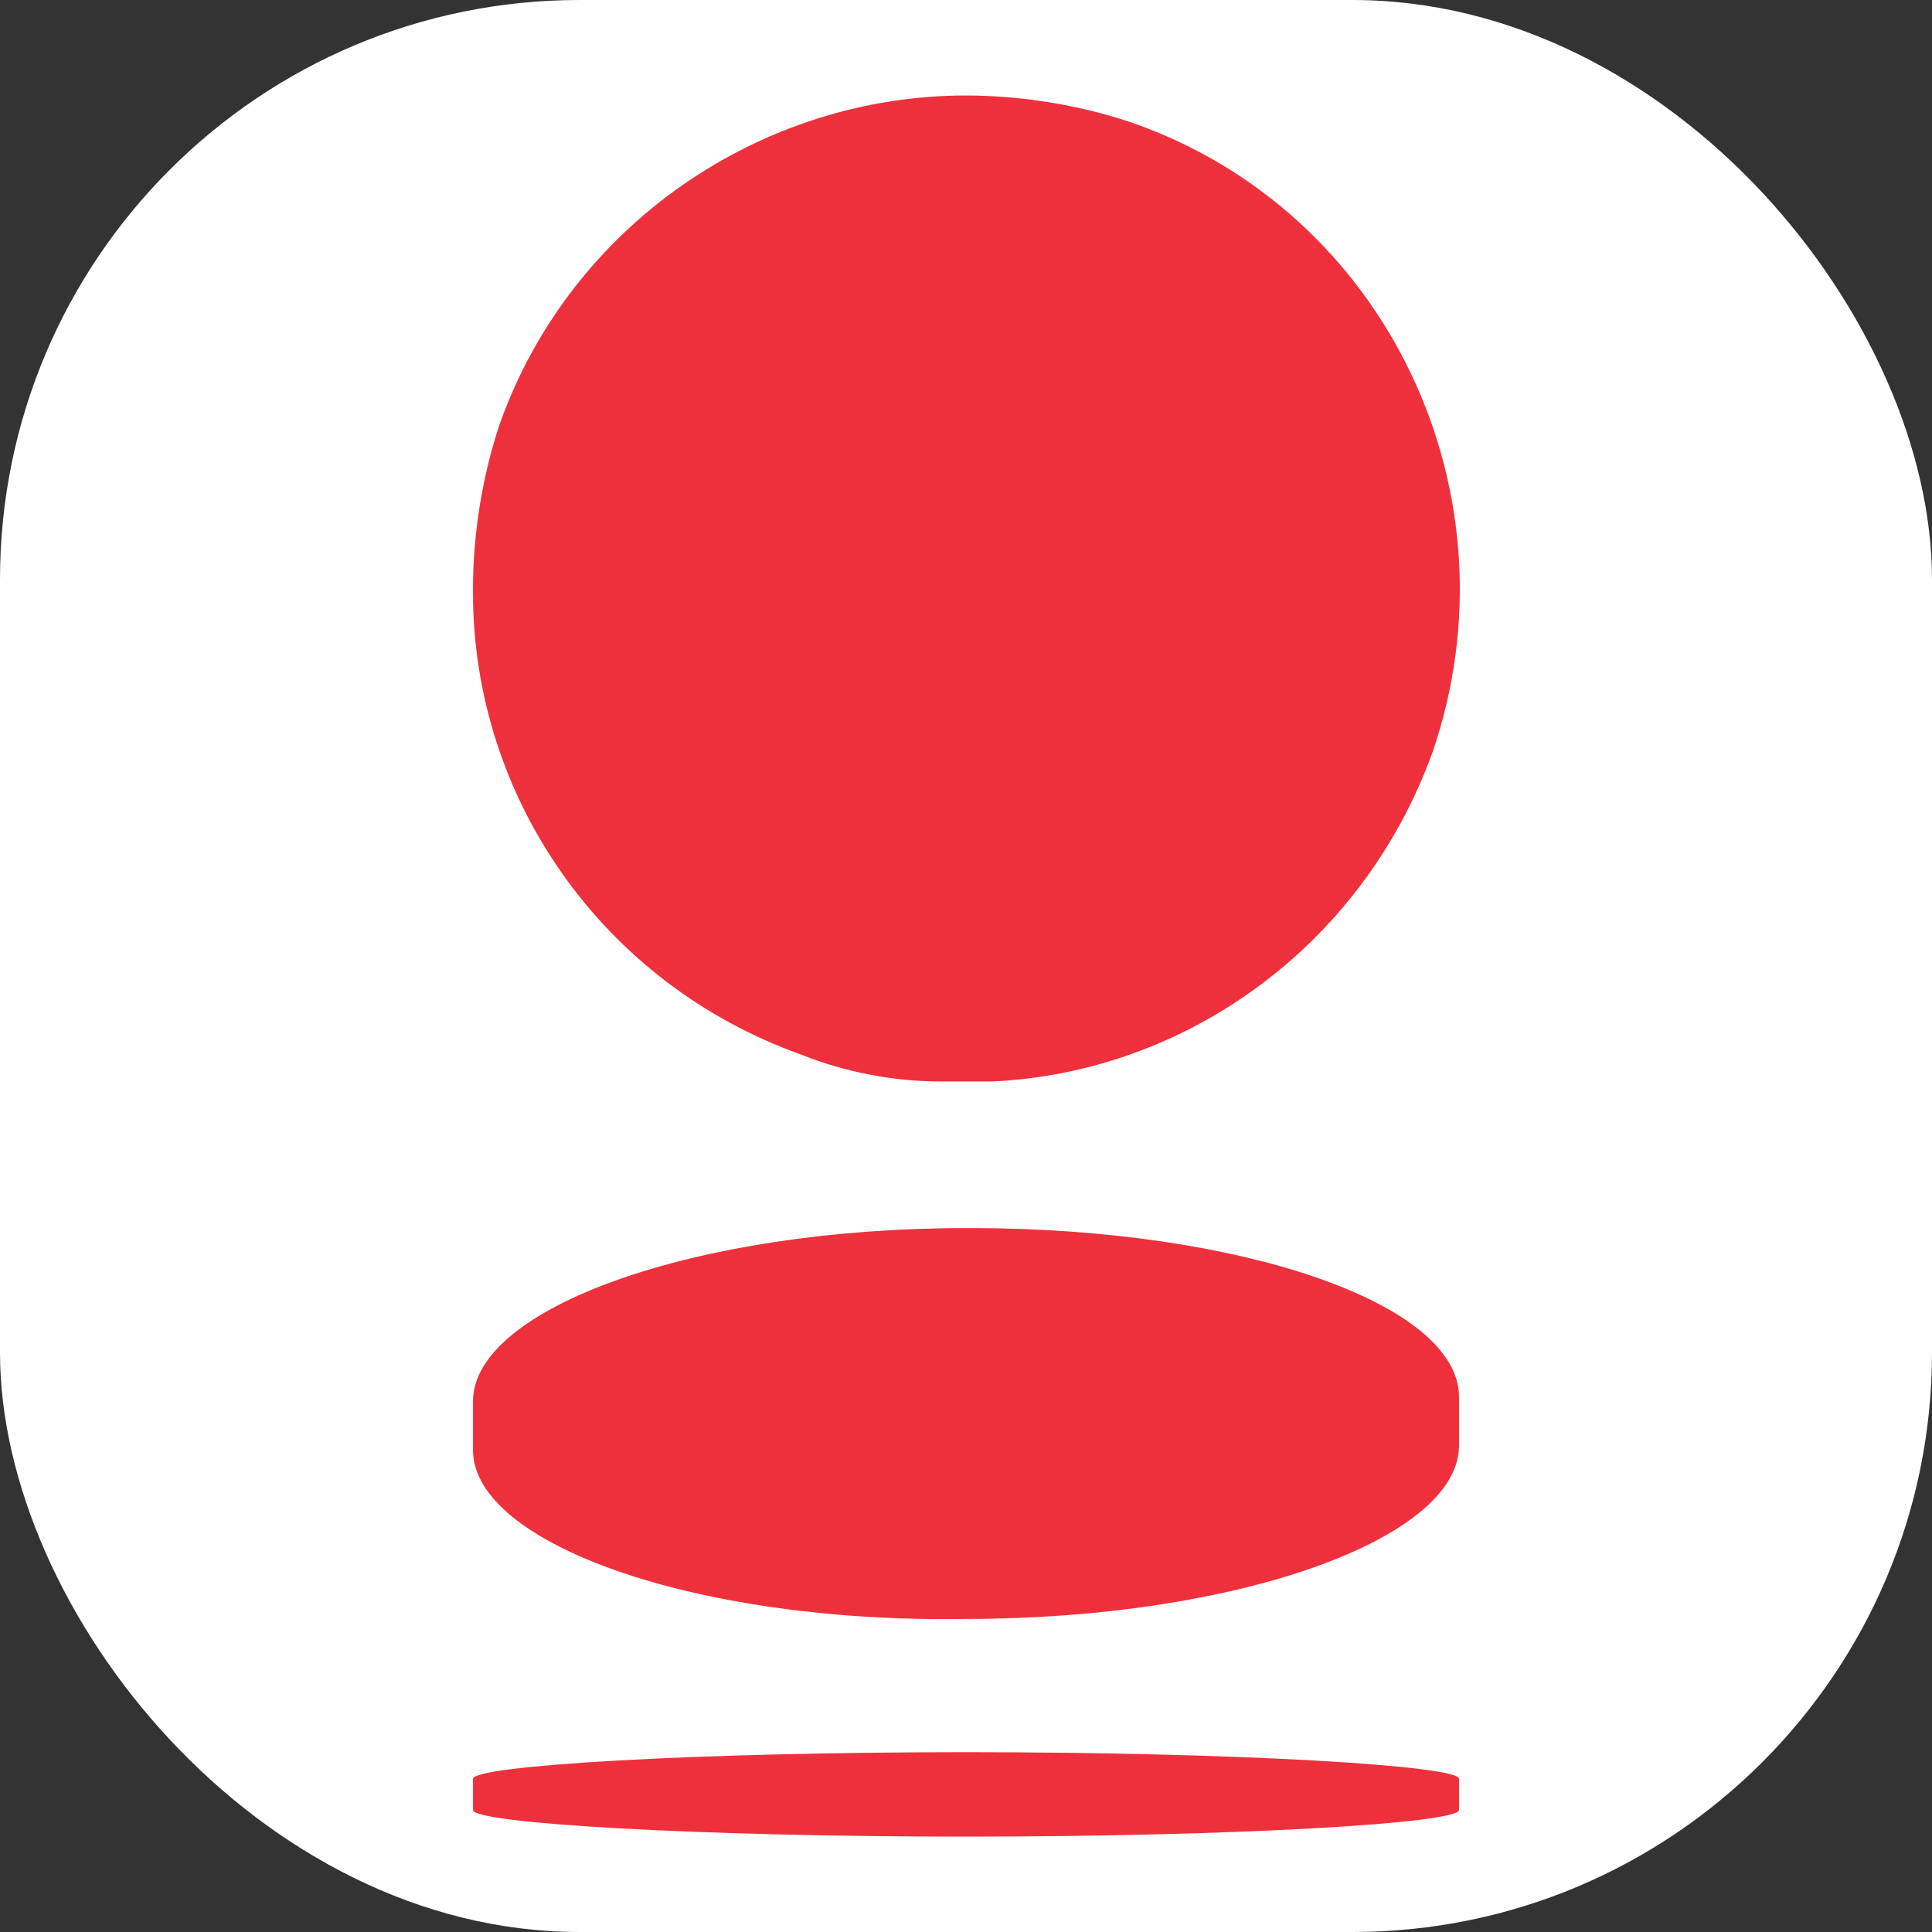 <svg width="40" height="40" viewBox="0 0 40 40" fill="none" xmlns="http://www.w3.org/2000/svg">
<rect x="0" y="0" width="40" height="40" fill="#333333" stroke="none"/>
<rect width="40" height="40" rx="12" fill="white"/>
<g clip-path="url(#clip0_4876_8801)">
<path d="M16.598 21.838C17.517 22.206 18.529 22.39 19.448 22.39H20.552C24.506 22.206 28.184 19.632 29.655 15.586C31.494 10.252 28.735 4.367 23.402 2.528C22.299 2.16 21.103 1.977 20 1.977C15.77 1.977 11.816 4.643 10.345 8.781C9.977 9.885 9.793 11.08 9.793 12.183V12.275C9.793 16.505 12.46 20.367 16.598 21.838Z" fill="#EE303C"/>
<path d="M9.793 30.023C9.793 31.954 14.391 33.61 20 33.518C25.609 33.518 30.207 31.863 30.207 29.931V28.92C30.207 26.989 25.701 25.426 20.092 25.426H20C14.391 25.426 9.793 27.081 9.793 29.012V30.023Z" fill="#EE303C"/>
<path d="M20 36.277C14.391 36.277 9.793 36.553 9.793 36.829V37.473C9.793 37.749 14.391 38.025 20 38.025C25.609 38.025 30.207 37.749 30.207 37.473V36.829C30.207 36.553 25.609 36.277 20 36.277Z" fill="#EE303C"/>
</g>
<defs>
<clipPath id="clip0_4876_8801">
<rect width="36.781" height="36.781" fill="white" transform="translate(1.609 1.609)"/>
</clipPath>
</defs>
</svg>
